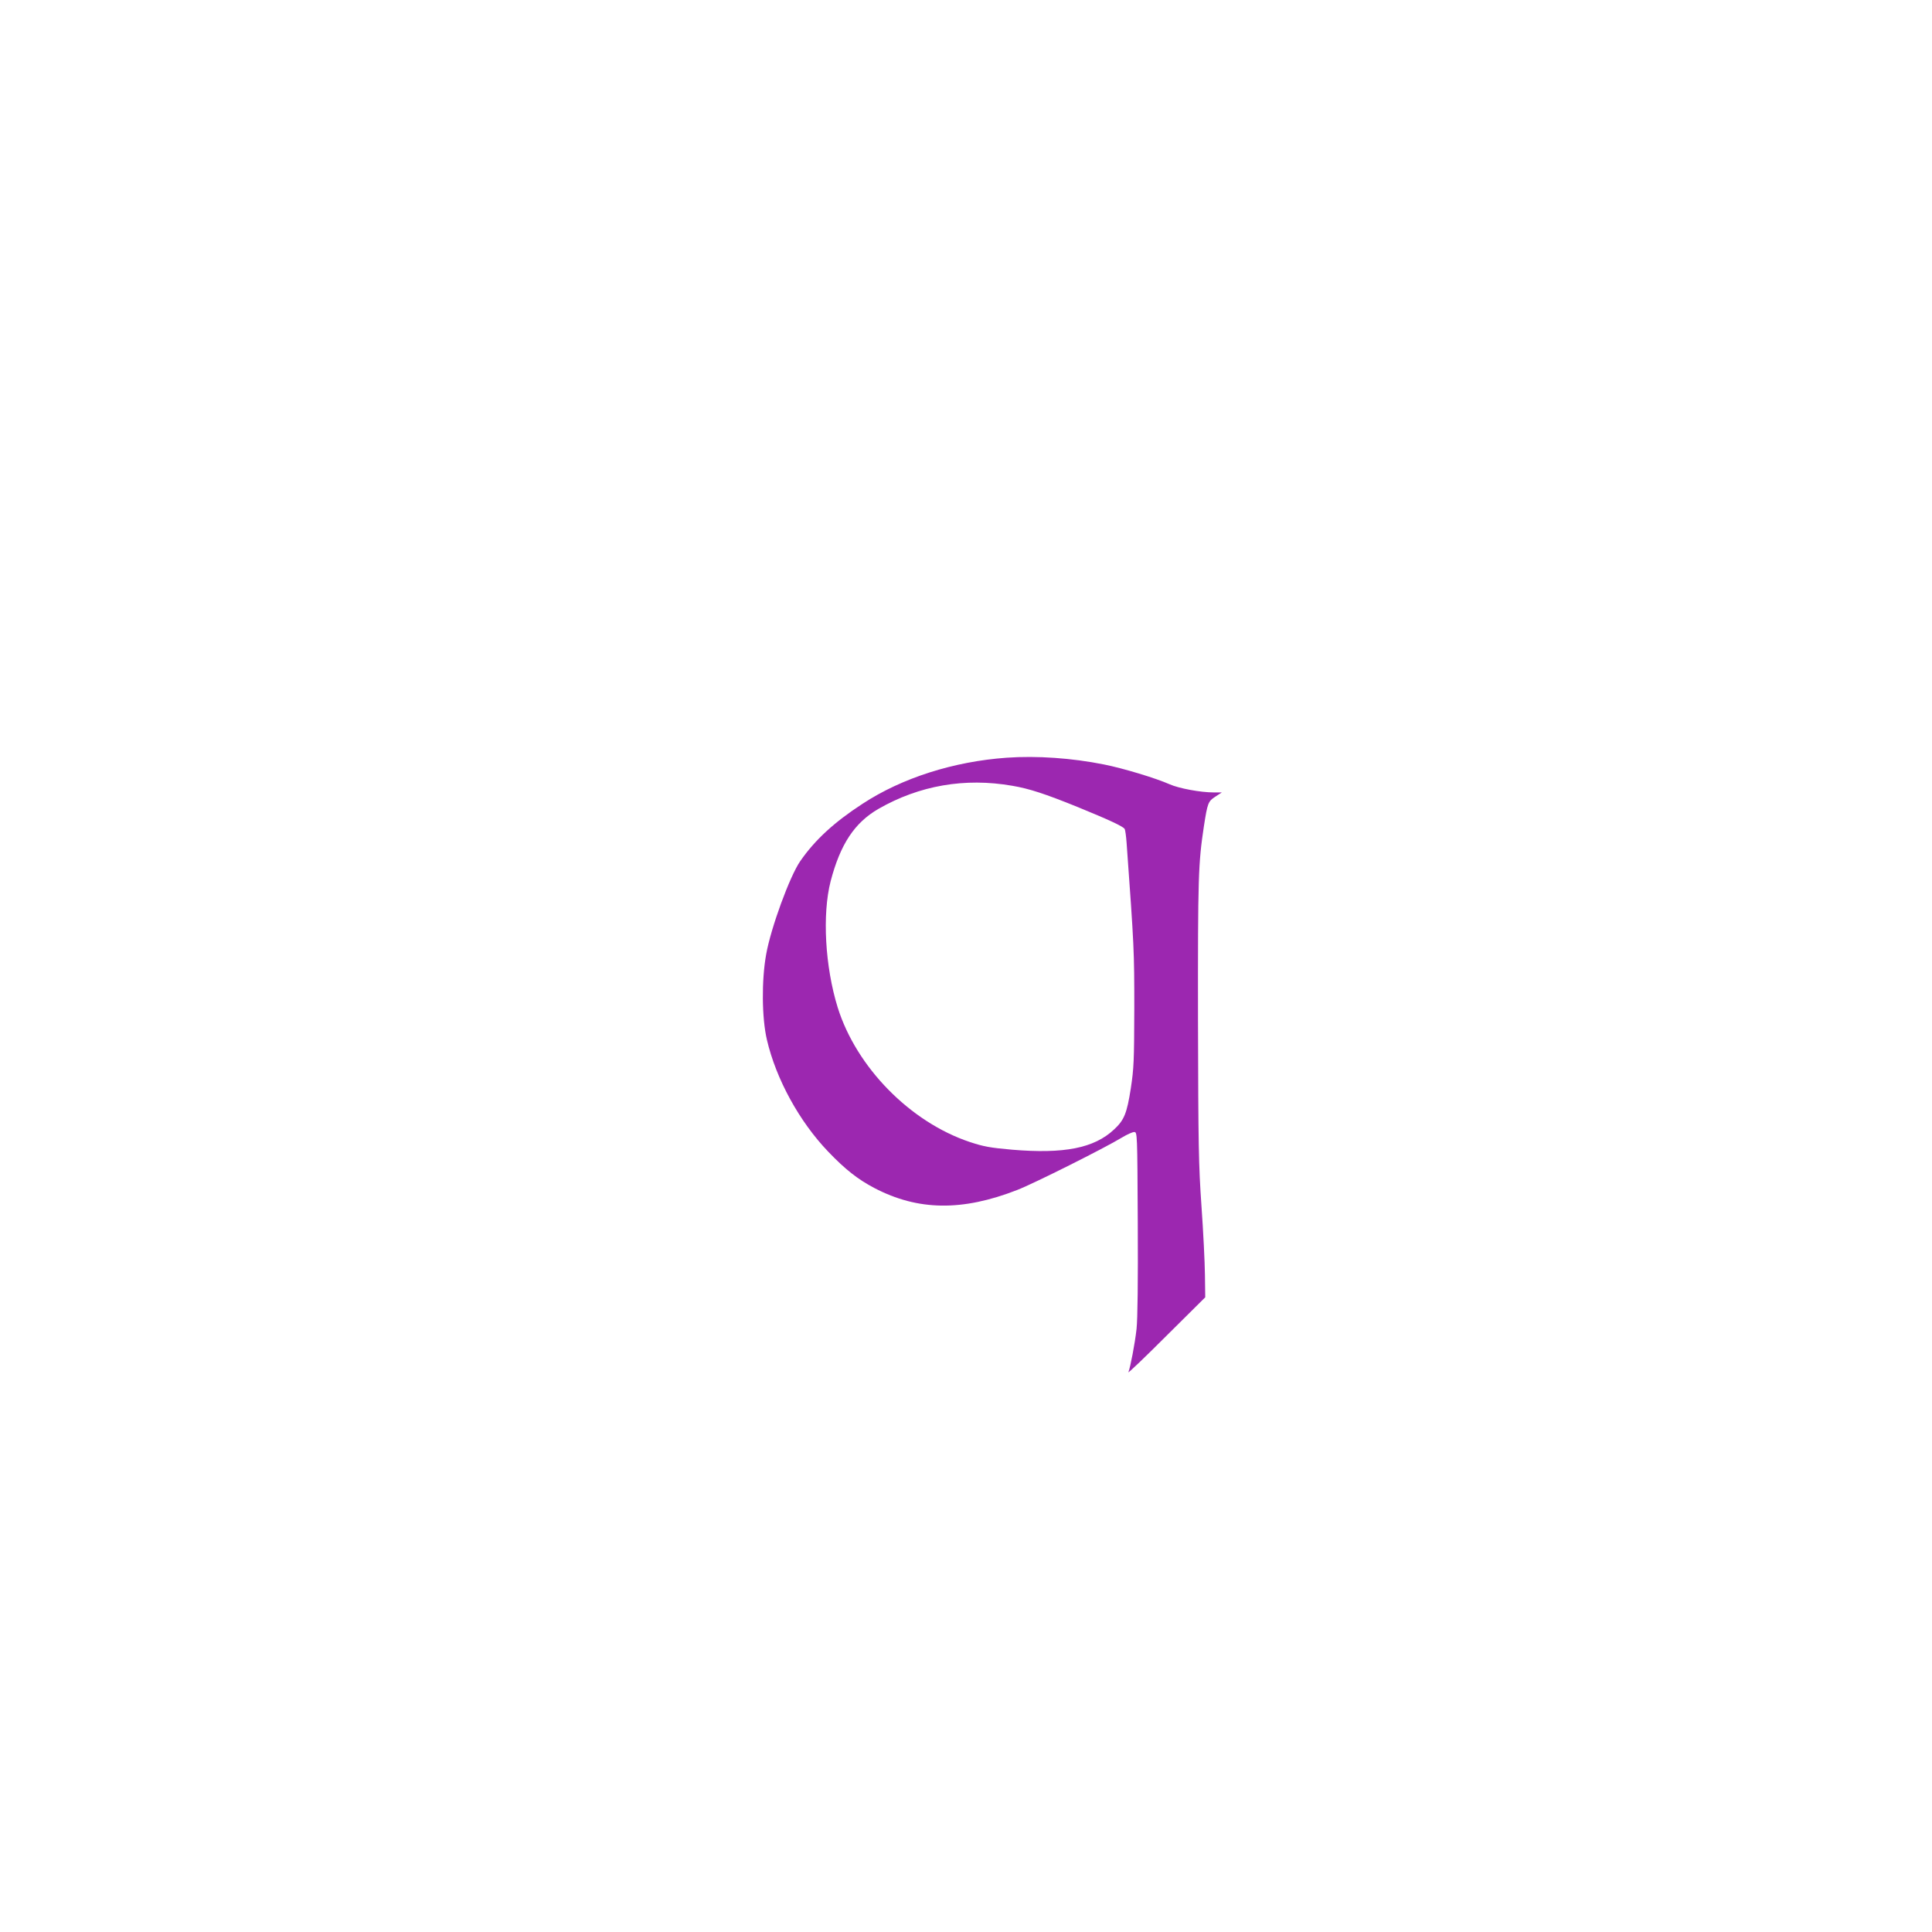 <?xml version="1.0" standalone="no"?>
<!DOCTYPE svg PUBLIC "-//W3C//DTD SVG 20010904//EN"
 "http://www.w3.org/TR/2001/REC-SVG-20010904/DTD/svg10.dtd">
<svg version="1.0" xmlns="http://www.w3.org/2000/svg"
 width="1280pt" height="1280pt" viewBox="0 0 1280 1280"
 preserveAspectRatio="xMidYMid meet">
<g transform="translate(0,1280) scale(0.1,-0.1)"
fill="#9c27b0" stroke="none">
<path d="M6670 7780 c-352 -25 -694 -134 -955 -305 -188 -122 -316 -240 -413
-380 -70 -101 -195 -443 -226 -618 -31 -172 -29 -421 5 -566 61 -261 215 -542
407 -742 111 -116 196 -183 305 -240 289 -151 582 -155 946 -13 113 44 580
278 695 348 33 20 69 36 80 36 21 0 21 -2 24 -601 2 -394 -1 -636 -8 -703 -11
-99 -41 -254 -54 -287 -4 -10 109 98 251 240 l258 256 -2 150 c-1 83 -11 287
-23 455 -19 276 -21 394 -23 1235 -1 949 2 1034 39 1280 24 155 28 166 76 197
l43 28 -55 0 c-86 0 -231 27 -291 54 -93 41 -308 106 -434 131 -214 43 -446
59 -645 45z m37 -186 c112 -19 216 -53 431 -140 208 -85 303 -129 313 -146 4
-6 10 -48 13 -92 50 -691 51 -718 51 -1096 -1 -350 -3 -398 -23 -530 -26 -167
-44 -211 -111 -273 -132 -124 -331 -163 -676 -134 -146 13 -186 20 -280 51
-395 132 -751 495 -875 891 -84 271 -103 617 -47 836 64 245 158 388 317 480
270 155 572 208 887 153z"/>
</g>
</svg>
